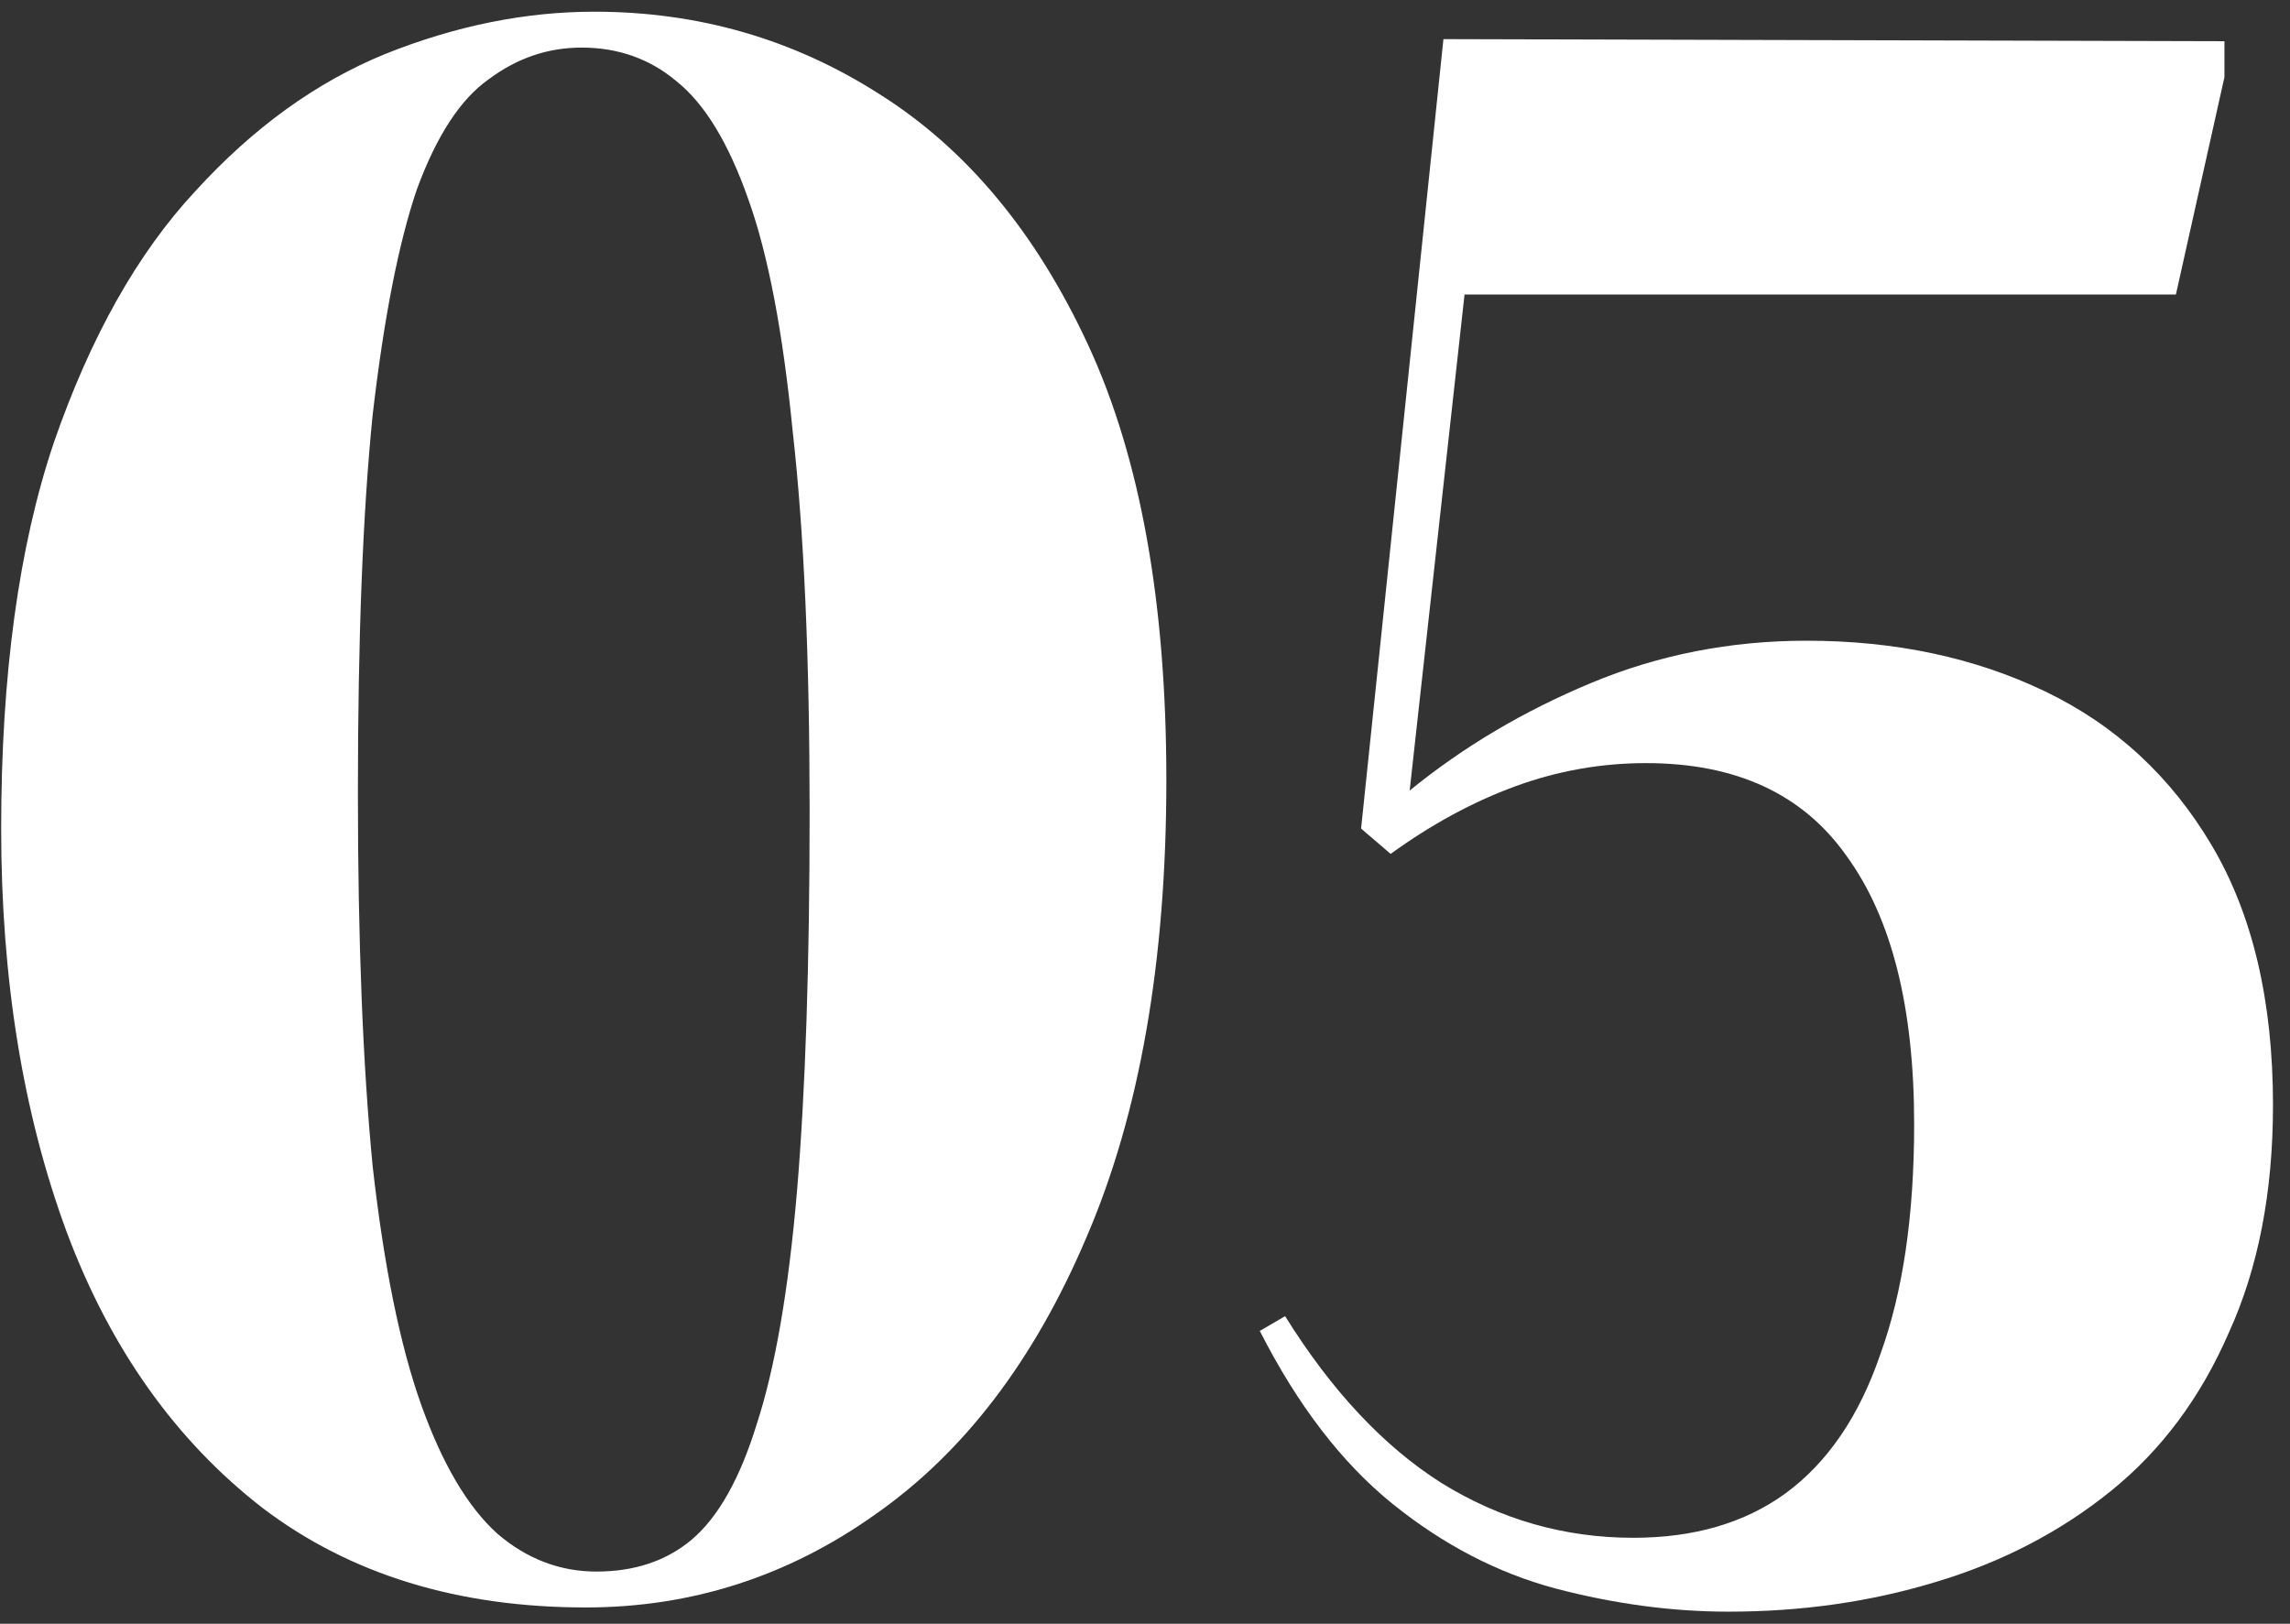 <?xml version="1.0" encoding="UTF-8"?> <svg xmlns="http://www.w3.org/2000/svg" width="110" height="78" viewBox="0 0 110 78" fill="none"><rect x="0" y="0" width="110" height="78" fill="#333333" stroke="none"/><path d="M83.023 77.419C80.319 77.419 77.548 77.048 74.709 76.304C71.937 75.561 69.335 74.209 66.901 72.248C64.468 70.288 62.339 67.516 60.514 63.934L61.73 63.224C63.961 66.807 66.462 69.477 69.234 71.234C72.073 72.992 75.148 73.871 78.46 73.871C81.367 73.871 83.801 73.161 85.761 71.741C87.789 70.254 89.31 68.023 90.324 65.049C91.405 62.075 91.946 58.391 91.946 53.997C91.946 48.386 90.865 44.094 88.701 41.12C86.606 38.146 83.395 36.658 79.069 36.658C76.906 36.658 74.81 37.03 72.782 37.774C70.754 38.517 68.76 39.599 66.8 41.019L65.38 39.802L69.335 1.88L106.851 1.981V3.705L104.519 14.149H70.349L67.713 37.977C70.281 35.881 73.188 34.157 76.433 32.806C79.677 31.453 83.125 30.778 86.775 30.778C91.034 30.778 94.853 31.589 98.233 33.211C101.612 34.833 104.283 37.301 106.243 40.613C108.203 43.925 109.183 48.082 109.183 53.084C109.183 57.276 108.474 60.926 107.054 64.035C105.702 67.145 103.809 69.68 101.376 71.64C98.942 73.6 96.137 75.053 92.96 76C89.851 76.946 86.538 77.419 83.023 77.419Z" fill="white"></path><path d="M28.142 77.217C21.991 77.217 16.82 75.628 12.629 72.451C8.438 69.207 5.295 64.779 3.199 59.169C1.104 53.49 0.056 47.035 0.056 39.802C0.056 32.434 0.901 26.249 2.591 21.247C4.348 16.177 6.613 12.155 9.384 9.181C12.156 6.139 15.197 3.942 18.51 2.59C21.89 1.238 25.236 0.562 28.548 0.562C33.55 0.562 38.113 1.88 42.236 4.516C46.427 7.153 49.773 11.175 52.274 16.582C54.776 21.99 56.026 28.953 56.026 37.47C56.026 46.19 54.742 53.524 52.173 59.473C49.672 65.354 46.292 69.781 42.033 72.755C37.843 75.73 33.212 77.217 28.142 77.217ZM28.649 75.493C30.474 75.493 31.995 74.986 33.212 73.972C34.496 72.891 35.544 71.032 36.355 68.395C37.234 65.692 37.876 61.974 38.282 57.242C38.687 52.443 38.89 46.359 38.89 38.991C38.89 31.623 38.62 25.539 38.079 20.74C37.606 15.94 36.896 12.223 35.95 9.586C35.003 6.882 33.854 4.99 32.502 3.908C31.218 2.827 29.697 2.286 27.939 2.286C26.317 2.286 24.83 2.793 23.478 3.807C22.126 4.753 20.977 6.511 20.031 9.079C19.152 11.648 18.442 15.264 17.901 19.928C17.428 24.593 17.192 30.643 17.192 38.078C17.192 45.176 17.428 51.158 17.901 56.025C18.442 60.825 19.22 64.644 20.233 67.483C21.247 70.322 22.464 72.384 23.884 73.668C25.303 74.885 26.892 75.493 28.649 75.493Z" fill="white"></path></svg> 